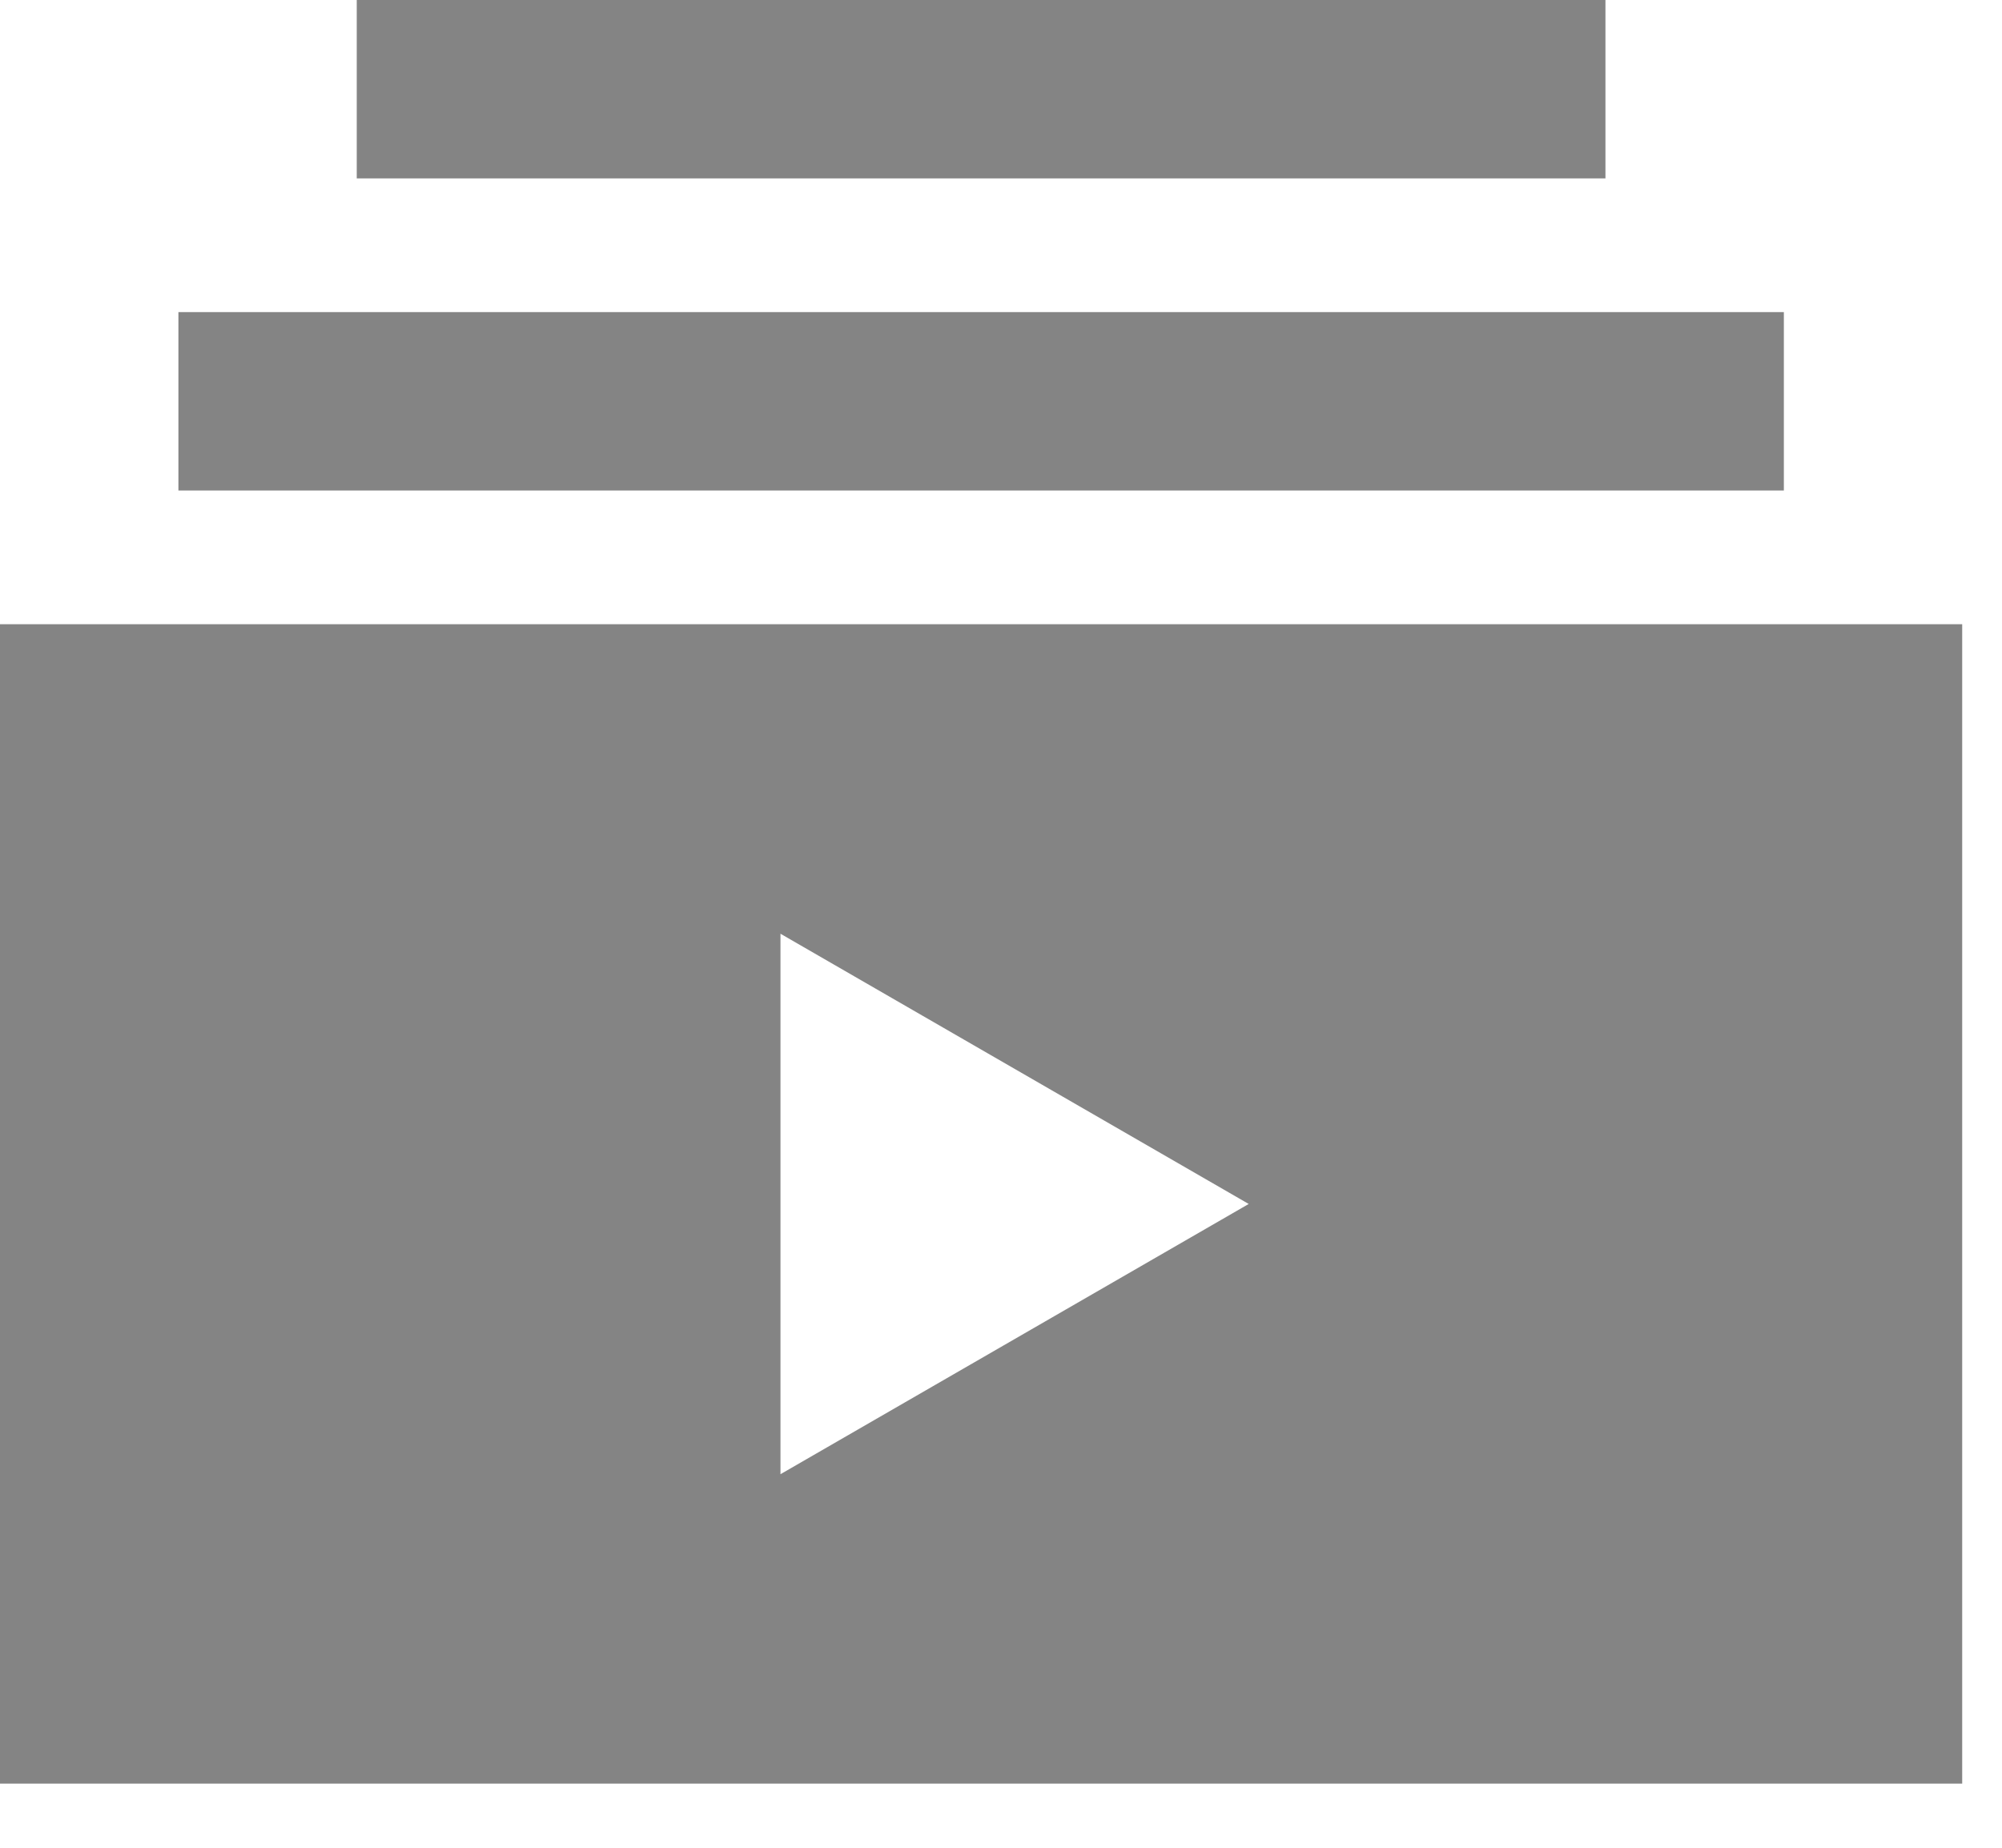 <svg xmlns="http://www.w3.org/2000/svg" fill="none" viewBox="0 0 26 24" height="24" width="26">
<path fill-opacity="0.5" fill="#0B0B0B" d="M20.85 0V2.317H4.633V0H20.85ZM2.317 6.371H23.167V4.054H2.317V6.371ZM25.483 23.167V8.108H0V23.167H25.483ZM16.217 15.638L10.136 19.148V12.128L16.217 15.638Z"></path>
</svg>
